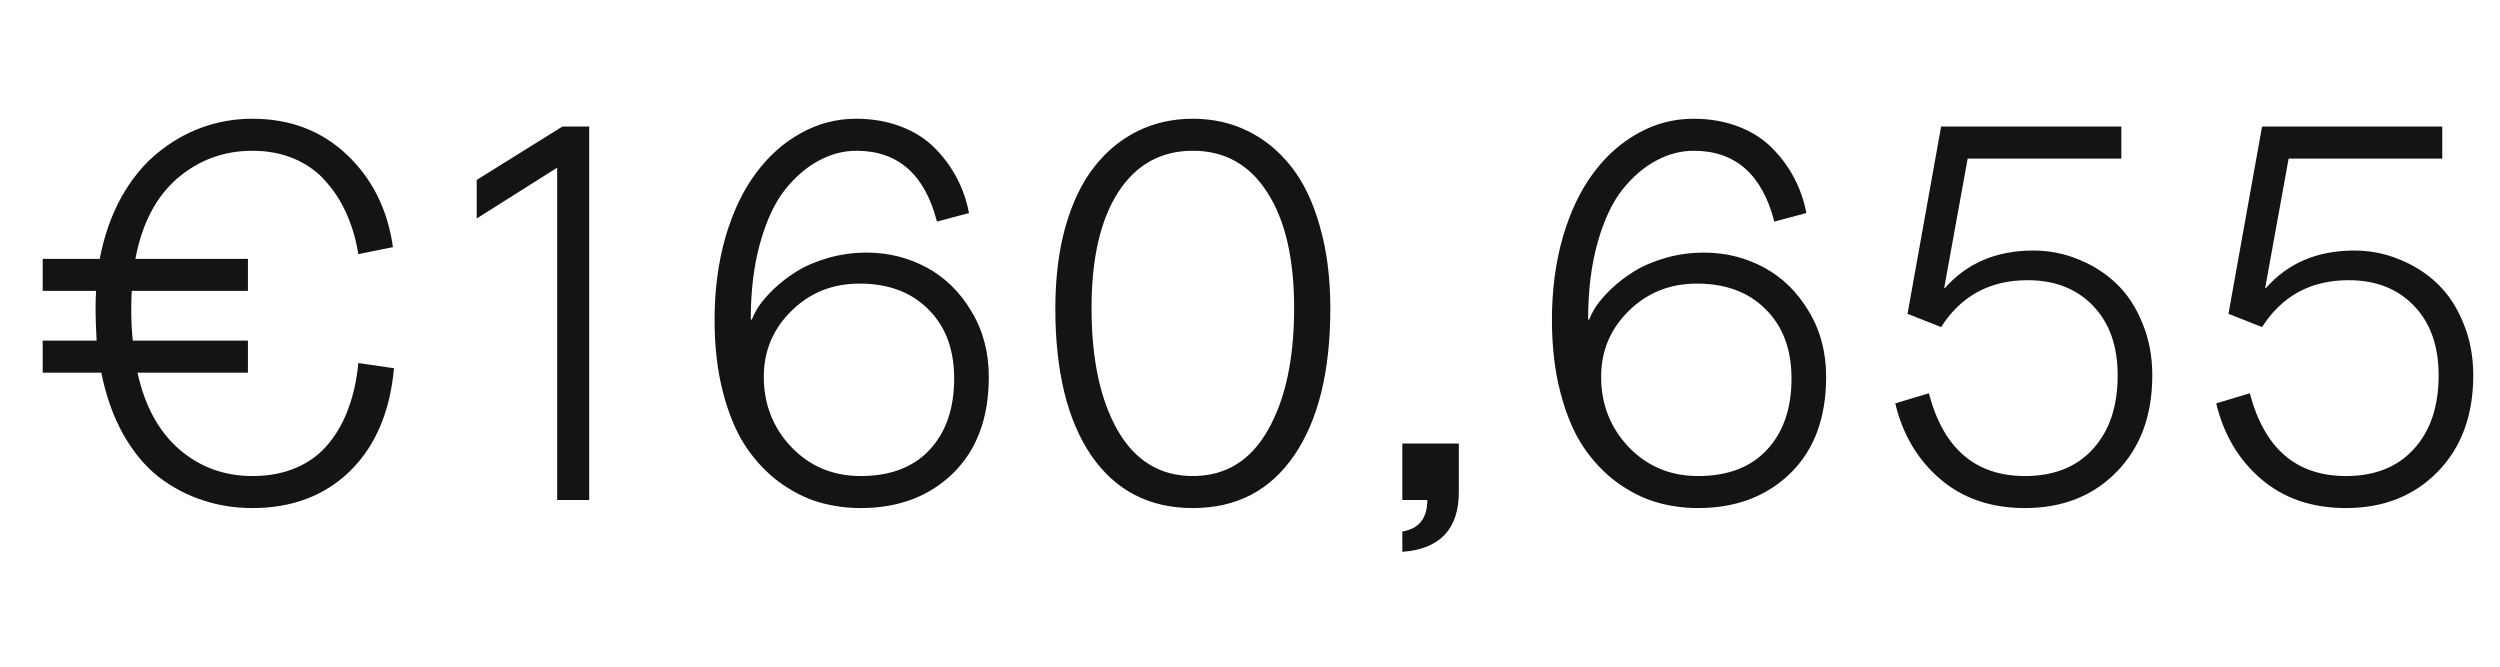 <svg width="75" height="20" viewBox="0 0 75 20" fill="none" xmlns="http://www.w3.org/2000/svg">
<path d="M1.281 11.18V10.219H2.898C2.878 9.833 2.867 9.529 2.867 9.305C2.867 9.049 2.872 8.857 2.883 8.727H1.281V7.766H2.992C3.122 7.083 3.336 6.471 3.633 5.93C3.935 5.388 4.292 4.948 4.703 4.609C5.115 4.266 5.562 4.005 6.047 3.828C6.536 3.651 7.044 3.562 7.57 3.562C8.701 3.562 9.646 3.922 10.406 4.641C11.167 5.359 11.628 6.284 11.789 7.414L10.75 7.625C10.682 7.203 10.57 6.812 10.414 6.453C10.258 6.089 10.052 5.76 9.797 5.469C9.547 5.172 9.232 4.94 8.852 4.773C8.471 4.607 8.044 4.523 7.57 4.523C6.716 4.523 5.966 4.799 5.32 5.352C4.68 5.904 4.26 6.708 4.062 7.766H7.438V8.727H3.953C3.943 8.857 3.938 9.049 3.938 9.305C3.938 9.622 3.953 9.927 3.984 10.219H7.438V11.18H4.125C4.344 12.18 4.763 12.948 5.383 13.484C6.003 14.016 6.732 14.281 7.57 14.281C8.07 14.281 8.516 14.195 8.906 14.023C9.297 13.852 9.617 13.609 9.867 13.297C10.122 12.984 10.32 12.628 10.461 12.227C10.607 11.825 10.703 11.38 10.75 10.891L11.82 11.047C11.7 12.359 11.26 13.388 10.5 14.133C9.74 14.872 8.763 15.242 7.57 15.242C7.049 15.242 6.555 15.164 6.086 15.008C5.617 14.857 5.177 14.625 4.766 14.312C4.359 13.995 4.005 13.57 3.703 13.039C3.401 12.503 3.18 11.883 3.039 11.18H1.281ZM14.301 6.555V5.398L16.871 3.797H17.676V15H16.715V5.031L14.301 6.555ZM21.437 9.594C21.437 8.698 21.547 7.87 21.765 7.109C21.989 6.349 22.291 5.714 22.672 5.203C23.052 4.688 23.5 4.286 24.015 4C24.536 3.708 25.091 3.562 25.679 3.562C26.174 3.562 26.625 3.641 27.031 3.797C27.437 3.953 27.773 4.167 28.039 4.438C28.31 4.708 28.531 5.008 28.703 5.336C28.875 5.659 28.997 6.01 29.07 6.391L28.109 6.648C27.744 5.232 26.94 4.523 25.695 4.523C25.304 4.523 24.927 4.622 24.562 4.82C24.198 5.013 23.859 5.305 23.547 5.695C23.239 6.086 22.992 6.617 22.804 7.289C22.617 7.956 22.523 8.719 22.523 9.578L22.554 9.594C22.591 9.484 22.659 9.352 22.758 9.195C22.862 9.039 23.013 8.865 23.211 8.672C23.414 8.479 23.64 8.305 23.89 8.148C24.145 7.987 24.458 7.852 24.828 7.742C25.203 7.633 25.593 7.578 26 7.578C26.645 7.578 27.244 7.727 27.797 8.023C28.349 8.32 28.797 8.758 29.14 9.336C29.489 9.909 29.664 10.565 29.664 11.305C29.664 12.539 29.304 13.505 28.586 14.203C27.872 14.896 26.95 15.242 25.82 15.242C25.383 15.242 24.961 15.182 24.554 15.062C24.153 14.943 23.76 14.742 23.375 14.461C22.989 14.175 22.656 13.82 22.375 13.398C22.093 12.977 21.867 12.44 21.695 11.789C21.523 11.138 21.437 10.406 21.437 9.594ZM22.914 11.305C22.914 12.128 23.19 12.831 23.742 13.414C24.299 13.992 24.992 14.281 25.82 14.281C26.705 14.281 27.393 14.021 27.883 13.5C28.377 12.974 28.625 12.258 28.625 11.352C28.625 10.482 28.367 9.792 27.851 9.281C27.341 8.766 26.653 8.508 25.789 8.508C24.976 8.508 24.294 8.781 23.742 9.328C23.19 9.87 22.914 10.529 22.914 11.305ZM31.66 9.258C31.66 8.341 31.761 7.521 31.964 6.797C32.173 6.068 32.462 5.469 32.832 5C33.201 4.531 33.636 4.174 34.136 3.93C34.636 3.685 35.186 3.562 35.785 3.562C36.384 3.562 36.933 3.685 37.433 3.93C37.933 4.174 38.368 4.531 38.738 5C39.108 5.469 39.394 6.068 39.597 6.797C39.806 7.521 39.91 8.341 39.91 9.258C39.91 11.138 39.548 12.607 38.824 13.664C38.105 14.716 37.092 15.242 35.785 15.242C34.477 15.242 33.462 14.716 32.738 13.664C32.019 12.607 31.66 11.138 31.66 9.258ZM32.746 9.242C32.746 10.768 33.006 11.99 33.527 12.906C34.053 13.823 34.806 14.281 35.785 14.281C36.764 14.281 37.514 13.823 38.035 12.906C38.561 11.99 38.824 10.768 38.824 9.242C38.824 7.758 38.556 6.602 38.019 5.773C37.488 4.94 36.743 4.523 35.785 4.523C34.826 4.523 34.079 4.94 33.542 5.773C33.011 6.602 32.746 7.758 32.746 9.242ZM42.07 15V13.305H43.765V14.758C43.765 15.872 43.2 16.471 42.07 16.555V15.945C42.57 15.862 42.82 15.547 42.82 15H42.07ZM46.558 9.594C46.558 8.698 46.667 7.87 46.886 7.109C47.11 6.349 47.412 5.714 47.792 5.203C48.172 4.688 48.62 4.286 49.136 4C49.657 3.708 50.212 3.562 50.8 3.562C51.295 3.562 51.745 3.641 52.152 3.797C52.558 3.953 52.894 4.167 53.159 4.438C53.43 4.708 53.652 5.008 53.823 5.336C53.995 5.659 54.118 6.01 54.191 6.391L53.23 6.648C52.865 5.232 52.06 4.523 50.816 4.523C50.425 4.523 50.047 4.622 49.683 4.82C49.318 5.013 48.98 5.305 48.667 5.695C48.36 6.086 48.112 6.617 47.925 7.289C47.737 7.956 47.644 8.719 47.644 9.578L47.675 9.594C47.712 9.484 47.779 9.352 47.878 9.195C47.982 9.039 48.133 8.865 48.331 8.672C48.534 8.479 48.761 8.305 49.011 8.148C49.266 7.987 49.579 7.852 49.948 7.742C50.323 7.633 50.714 7.578 51.12 7.578C51.766 7.578 52.365 7.727 52.917 8.023C53.469 8.32 53.917 8.758 54.261 9.336C54.61 9.909 54.784 10.565 54.784 11.305C54.784 12.539 54.425 13.505 53.706 14.203C52.993 14.896 52.071 15.242 50.941 15.242C50.503 15.242 50.081 15.182 49.675 15.062C49.274 14.943 48.881 14.742 48.495 14.461C48.11 14.175 47.777 13.82 47.495 13.398C47.214 12.977 46.987 12.44 46.816 11.789C46.644 11.138 46.558 10.406 46.558 9.594ZM48.034 11.305C48.034 12.128 48.31 12.831 48.862 13.414C49.42 13.992 50.112 14.281 50.941 14.281C51.826 14.281 52.514 14.021 53.003 13.5C53.498 12.974 53.745 12.258 53.745 11.352C53.745 10.482 53.487 9.792 52.972 9.281C52.462 8.766 51.774 8.508 50.909 8.508C50.097 8.508 49.415 8.781 48.862 9.328C48.31 9.87 48.034 10.529 48.034 11.305ZM56.858 12.102L57.866 11.797C58.298 13.453 59.26 14.281 60.749 14.281C61.619 14.281 62.298 14.01 62.788 13.469C63.283 12.927 63.53 12.19 63.53 11.258C63.53 10.383 63.285 9.69 62.796 9.18C62.306 8.664 61.65 8.406 60.827 8.406C59.697 8.406 58.832 8.875 58.233 9.812L57.226 9.414L58.233 3.797H63.64V4.758H59.03L58.327 8.633L58.343 8.648C59.004 7.893 59.89 7.516 60.999 7.516C61.473 7.516 61.923 7.604 62.351 7.781C62.783 7.953 63.163 8.195 63.491 8.508C63.819 8.82 64.08 9.216 64.272 9.695C64.47 10.169 64.569 10.69 64.569 11.258C64.569 12.461 64.213 13.427 63.499 14.156C62.791 14.88 61.874 15.242 60.749 15.242C59.733 15.242 58.887 14.953 58.21 14.375C57.533 13.797 57.082 13.039 56.858 12.102ZM66.487 12.102L67.495 11.797C67.927 13.453 68.888 14.281 70.378 14.281C71.248 14.281 71.927 14.01 72.417 13.469C72.912 12.927 73.159 12.19 73.159 11.258C73.159 10.383 72.914 9.69 72.425 9.18C71.935 8.664 71.279 8.406 70.456 8.406C69.326 8.406 68.461 8.875 67.862 9.812L66.854 9.414L67.862 3.797H73.268V4.758H68.659L67.956 8.633L67.972 8.648C68.633 7.893 69.518 7.516 70.628 7.516C71.102 7.516 71.552 7.604 71.979 7.781C72.412 7.953 72.792 8.195 73.12 8.508C73.448 8.82 73.709 9.216 73.901 9.695C74.099 10.169 74.198 10.69 74.198 11.258C74.198 12.461 73.841 13.427 73.128 14.156C72.419 14.88 71.503 15.242 70.378 15.242C69.362 15.242 68.516 14.953 67.839 14.375C67.162 13.797 66.711 13.039 66.487 12.102Z" fill="#141414"/>
</svg>
